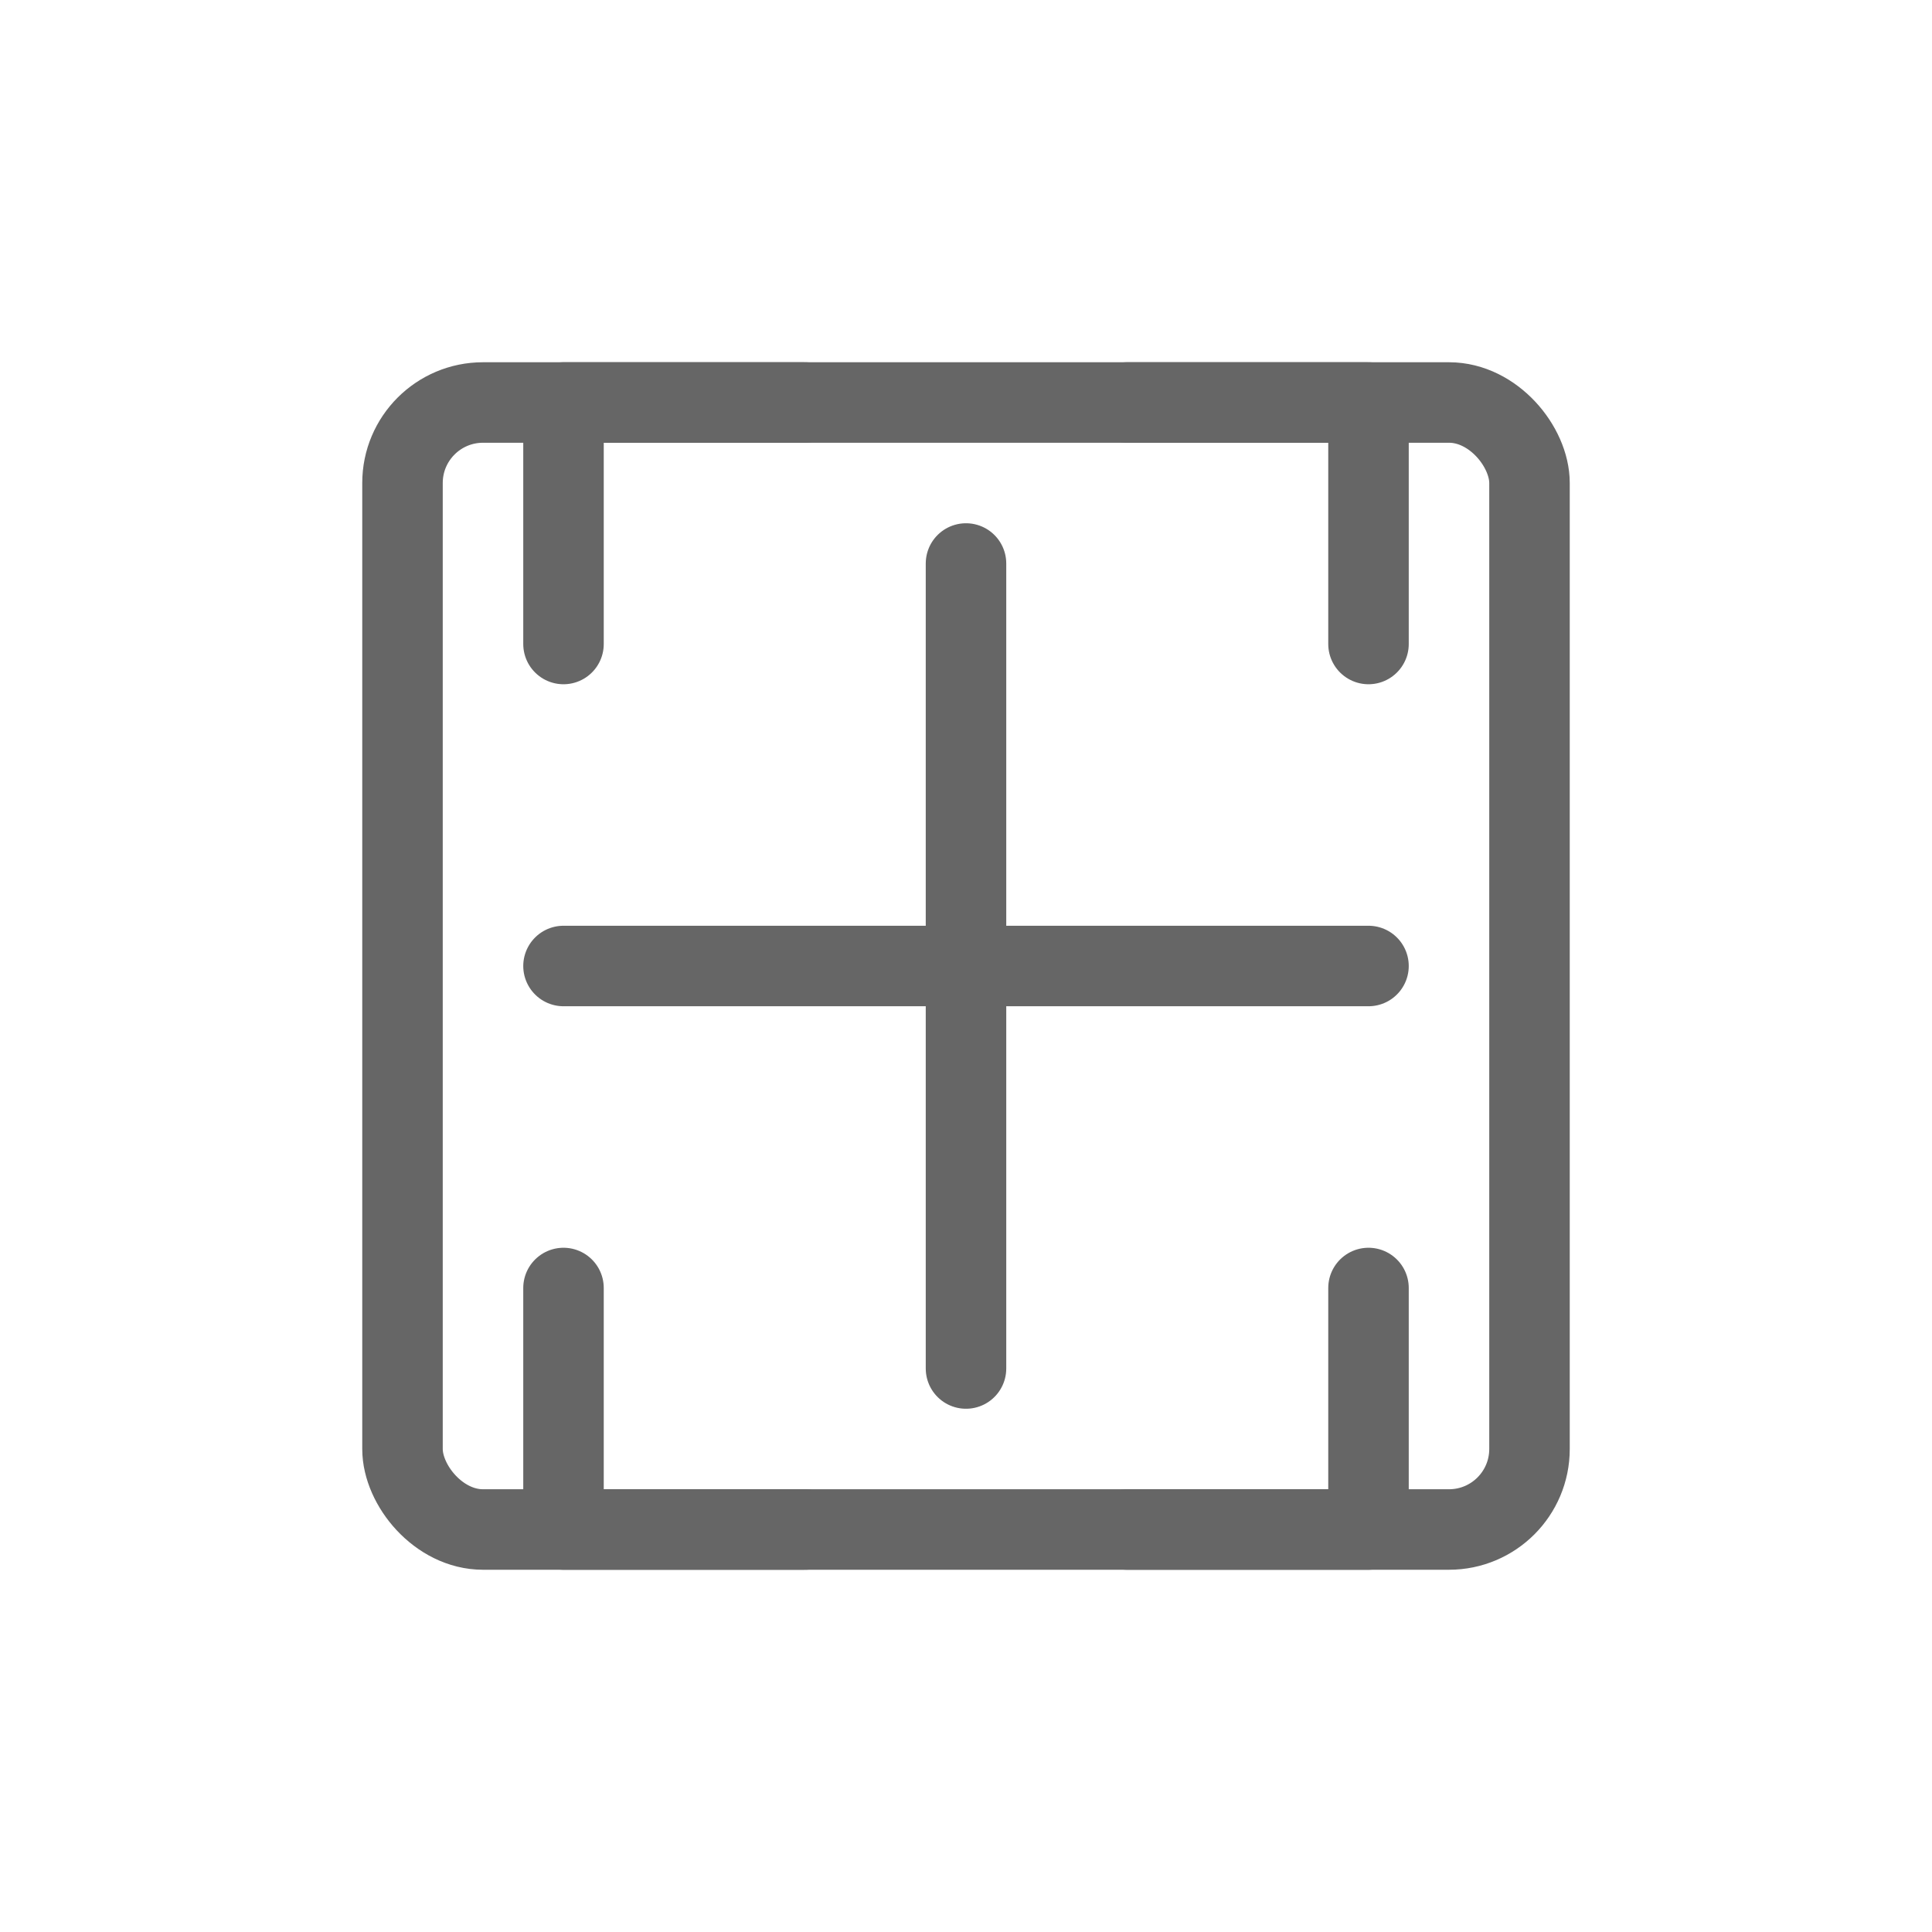 <svg width="48" height="48" viewBox="0 0 48 48" fill="none" xmlns="http://www.w3.org/2000/svg">
  <path d="M14 24h20M24 14v20M14 16v-6h6M34 16v-6h-6M14 32v6h6M34 32v6h-6" stroke="#666" stroke-width="2" stroke-linecap="round" stroke-linejoin="round"/>
  <rect x="10" y="10" width="28" height="28" rx="2" stroke="#666" stroke-width="2" stroke-linecap="round" stroke-linejoin="round"/>
</svg>